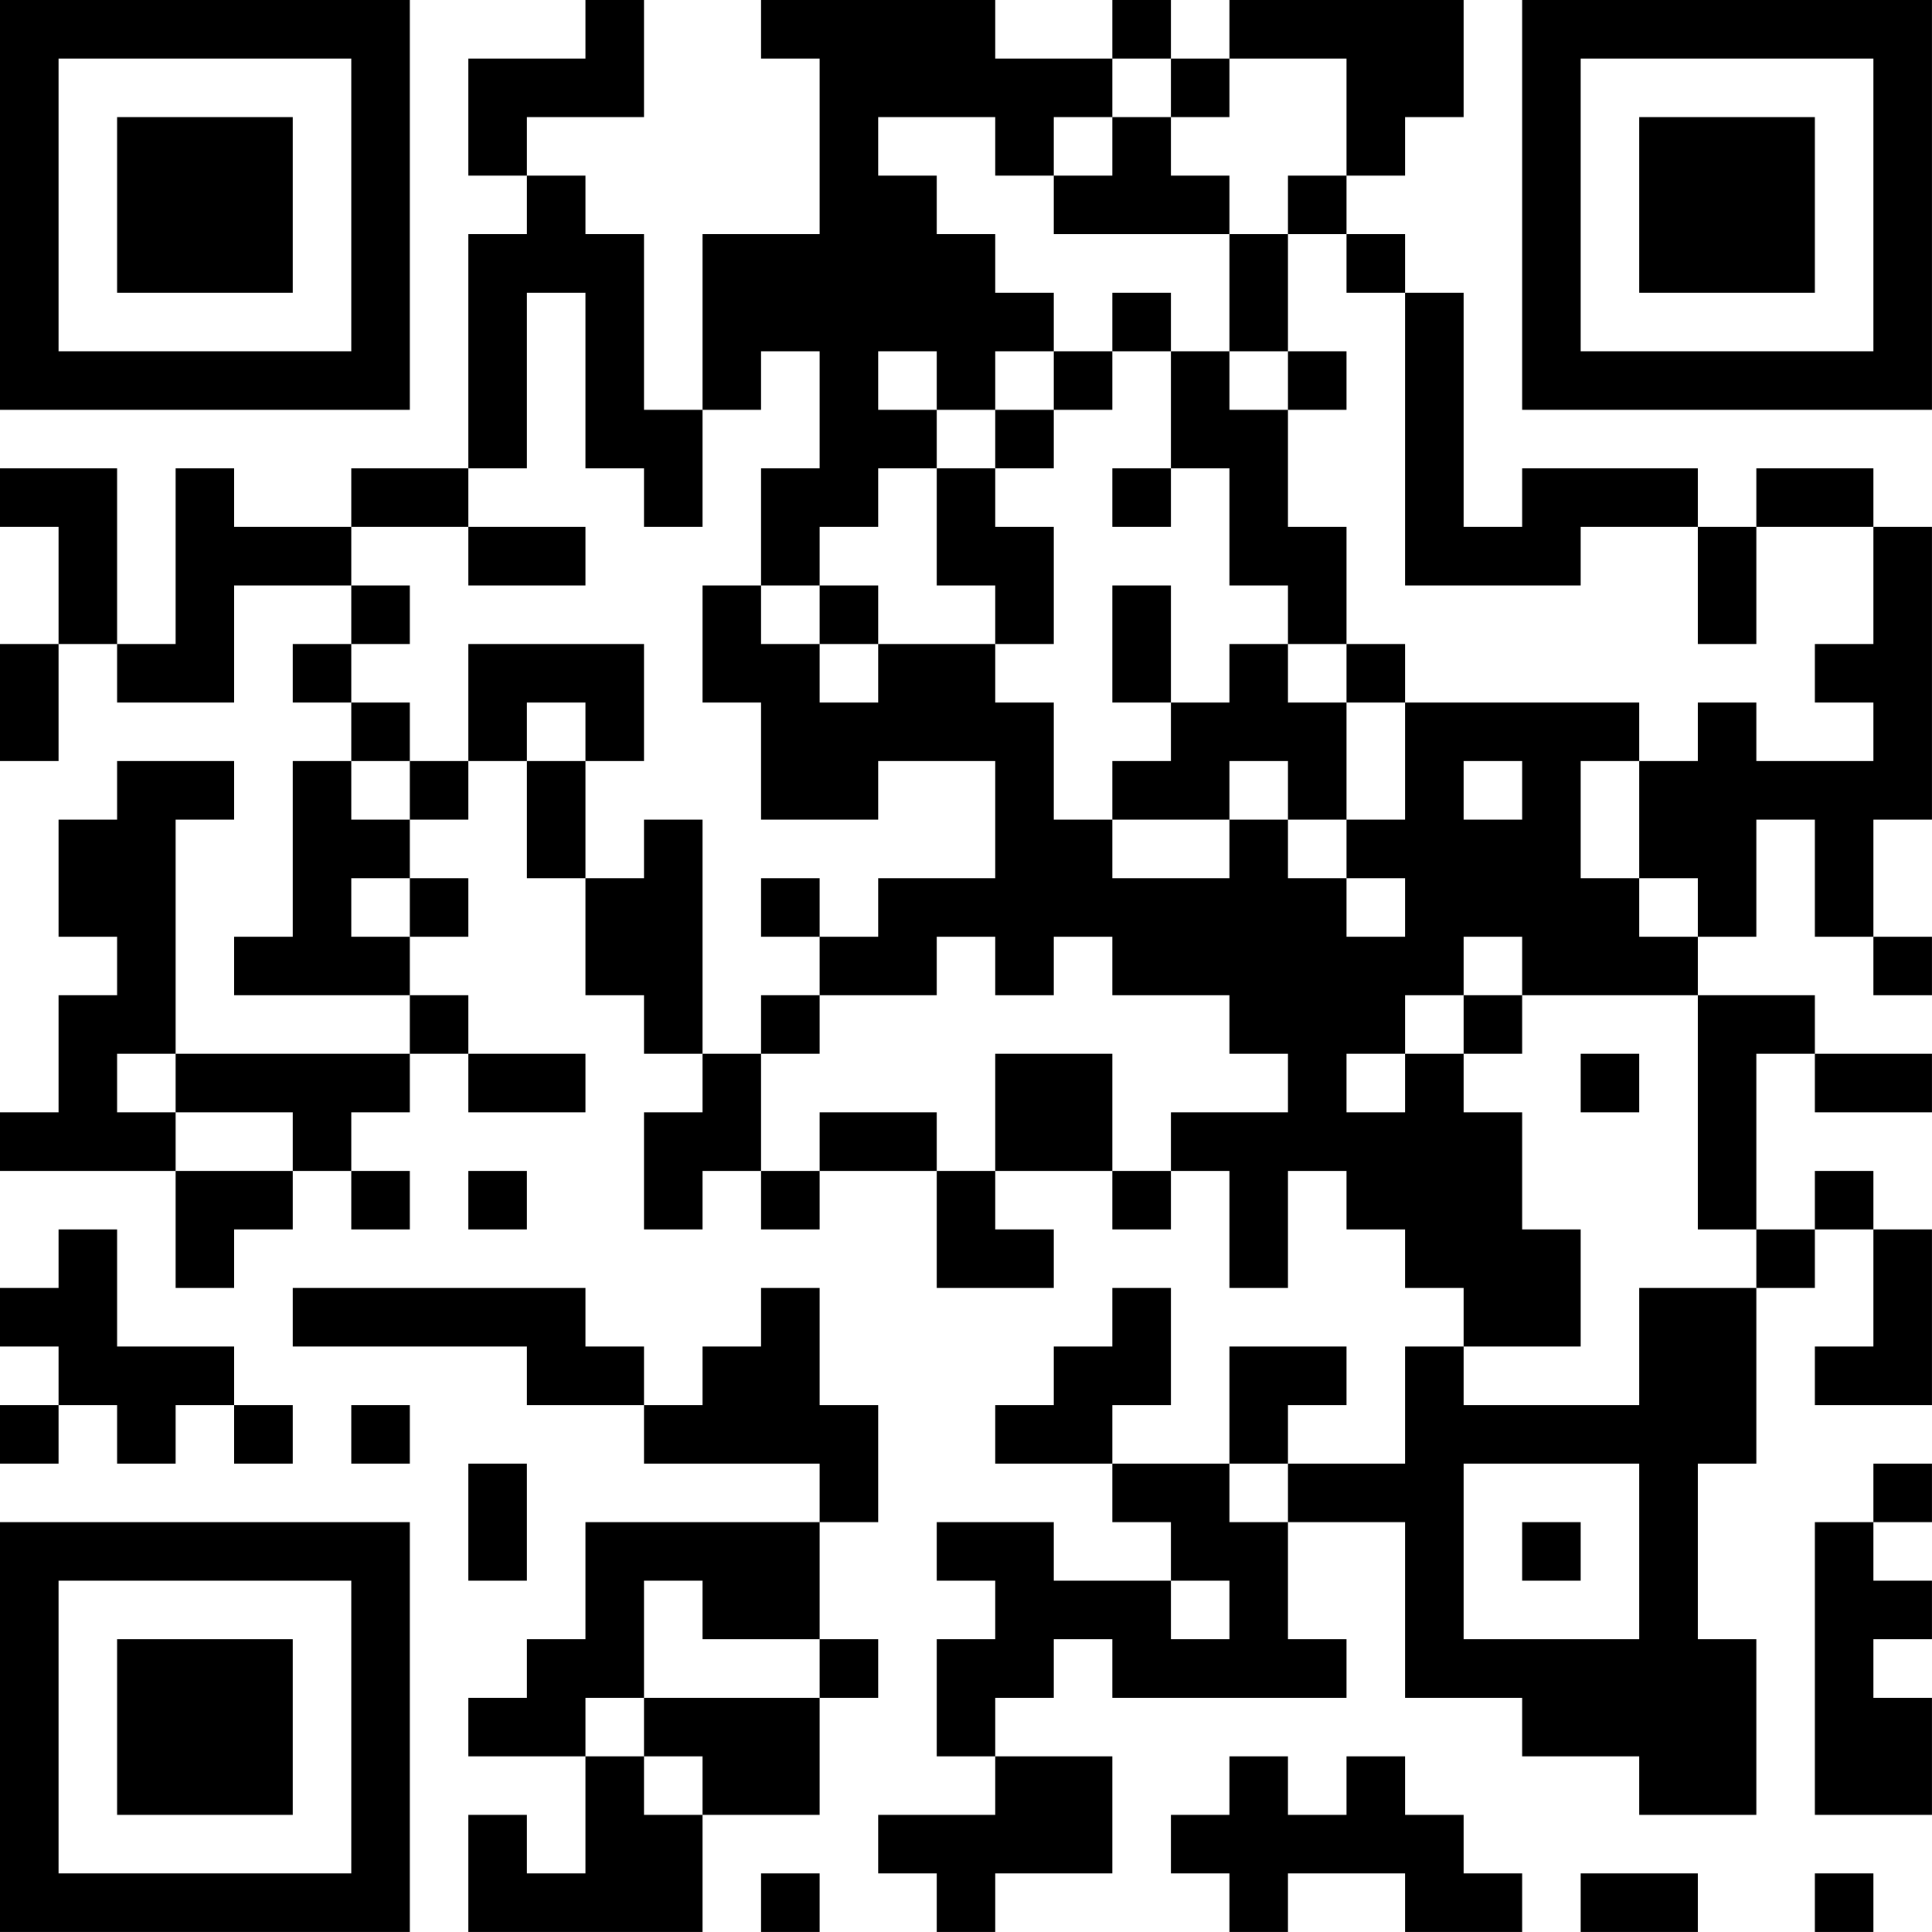 <?xml version="1.0" encoding="UTF-8"?>
<svg xmlns="http://www.w3.org/2000/svg" version="1.1" width="400" height="400" viewBox="0 0 400 400"><rect x="0" y="0" width="400" height="400" fill="#ffffff"/><g transform="scale(12.121)"><g transform="translate(0,0)"><path fill-rule="evenodd" d="M10 0L10 1L8 1L8 3L9 3L9 4L8 4L8 8L6 8L6 9L4 9L4 8L3 8L3 11L2 11L2 8L0 8L0 9L1 9L1 11L0 11L0 13L1 13L1 11L2 11L2 12L4 12L4 10L6 10L6 11L5 11L5 12L6 12L6 13L5 13L5 16L4 16L4 17L7 17L7 18L3 18L3 14L4 14L4 13L2 13L2 14L1 14L1 16L2 16L2 17L1 17L1 19L0 19L0 20L3 20L3 22L4 22L4 21L5 21L5 20L6 20L6 21L7 21L7 20L6 20L6 19L7 19L7 18L8 18L8 19L10 19L10 18L8 18L8 17L7 17L7 16L8 16L8 15L7 15L7 14L8 14L8 13L9 13L9 15L10 15L10 17L11 17L11 18L12 18L12 19L11 19L11 21L12 21L12 20L13 20L13 21L14 21L14 20L16 20L16 22L18 22L18 21L17 21L17 20L19 20L19 21L20 21L20 20L21 20L21 22L22 22L22 20L23 20L23 21L24 21L24 22L25 22L25 23L24 23L24 25L22 25L22 24L23 24L23 23L21 23L21 25L19 25L19 24L20 24L20 22L19 22L19 23L18 23L18 24L17 24L17 25L19 25L19 26L20 26L20 27L18 27L18 26L16 26L16 27L17 27L17 28L16 28L16 30L17 30L17 31L15 31L15 32L16 32L16 33L17 33L17 32L19 32L19 30L17 30L17 29L18 29L18 28L19 28L19 29L23 29L23 28L22 28L22 26L24 26L24 29L26 29L26 30L28 30L28 31L30 31L30 28L29 28L29 25L30 25L30 22L31 22L31 21L32 21L32 23L31 23L31 24L33 24L33 21L32 21L32 20L31 20L31 21L30 21L30 18L31 18L31 19L33 19L33 18L31 18L31 17L29 17L29 16L30 16L30 14L31 14L31 16L32 16L32 17L33 17L33 16L32 16L32 14L33 14L33 9L32 9L32 8L30 8L30 9L29 9L29 8L26 8L26 9L25 9L25 5L24 5L24 4L23 4L23 3L24 3L24 2L25 2L25 0L21 0L21 1L20 1L20 0L19 0L19 1L17 1L17 0L13 0L13 1L14 1L14 4L12 4L12 7L11 7L11 4L10 4L10 3L9 3L9 2L11 2L11 0ZM19 1L19 2L18 2L18 3L17 3L17 2L15 2L15 3L16 3L16 4L17 4L17 5L18 5L18 6L17 6L17 7L16 7L16 6L15 6L15 7L16 7L16 8L15 8L15 9L14 9L14 10L13 10L13 8L14 8L14 6L13 6L13 7L12 7L12 9L11 9L11 8L10 8L10 5L9 5L9 8L8 8L8 9L6 9L6 10L7 10L7 11L6 11L6 12L7 12L7 13L6 13L6 14L7 14L7 13L8 13L8 11L11 11L11 13L10 13L10 12L9 12L9 13L10 13L10 15L11 15L11 14L12 14L12 18L13 18L13 20L14 20L14 19L16 19L16 20L17 20L17 18L19 18L19 20L20 20L20 19L22 19L22 18L21 18L21 17L19 17L19 16L18 16L18 17L17 17L17 16L16 16L16 17L14 17L14 16L15 16L15 15L17 15L17 13L15 13L15 14L13 14L13 12L12 12L12 10L13 10L13 11L14 11L14 12L15 12L15 11L17 11L17 12L18 12L18 14L19 14L19 15L21 15L21 14L22 14L22 15L23 15L23 16L24 16L24 15L23 15L23 14L24 14L24 12L28 12L28 13L27 13L27 15L28 15L28 16L29 16L29 15L28 15L28 13L29 13L29 12L30 12L30 13L32 13L32 12L31 12L31 11L32 11L32 9L30 9L30 11L29 11L29 9L27 9L27 10L24 10L24 5L23 5L23 4L22 4L22 3L23 3L23 1L21 1L21 2L20 2L20 1ZM19 2L19 3L18 3L18 4L21 4L21 6L20 6L20 5L19 5L19 6L18 6L18 7L17 7L17 8L16 8L16 10L17 10L17 11L18 11L18 9L17 9L17 8L18 8L18 7L19 7L19 6L20 6L20 8L19 8L19 9L20 9L20 8L21 8L21 10L22 10L22 11L21 11L21 12L20 12L20 10L19 10L19 12L20 12L20 13L19 13L19 14L21 14L21 13L22 13L22 14L23 14L23 12L24 12L24 11L23 11L23 9L22 9L22 7L23 7L23 6L22 6L22 4L21 4L21 3L20 3L20 2ZM21 6L21 7L22 7L22 6ZM8 9L8 10L10 10L10 9ZM14 10L14 11L15 11L15 10ZM22 11L22 12L23 12L23 11ZM25 13L25 14L26 14L26 13ZM6 15L6 16L7 16L7 15ZM13 15L13 16L14 16L14 15ZM25 16L25 17L24 17L24 18L23 18L23 19L24 19L24 18L25 18L25 19L26 19L26 21L27 21L27 23L25 23L25 24L28 24L28 22L30 22L30 21L29 21L29 17L26 17L26 16ZM13 17L13 18L14 18L14 17ZM25 17L25 18L26 18L26 17ZM2 18L2 19L3 19L3 20L5 20L5 19L3 19L3 18ZM27 18L27 19L28 19L28 18ZM8 20L8 21L9 21L9 20ZM1 21L1 22L0 22L0 23L1 23L1 24L0 24L0 25L1 25L1 24L2 24L2 25L3 25L3 24L4 24L4 25L5 25L5 24L4 24L4 23L2 23L2 21ZM5 22L5 23L9 23L9 24L11 24L11 25L14 25L14 26L10 26L10 28L9 28L9 29L8 29L8 30L10 30L10 32L9 32L9 31L8 31L8 33L12 33L12 31L14 31L14 29L15 29L15 28L14 28L14 26L15 26L15 24L14 24L14 22L13 22L13 23L12 23L12 24L11 24L11 23L10 23L10 22ZM6 24L6 25L7 25L7 24ZM8 25L8 27L9 27L9 25ZM21 25L21 26L22 26L22 25ZM25 25L25 28L28 28L28 25ZM32 25L32 26L31 26L31 31L33 31L33 29L32 29L32 28L33 28L33 27L32 27L32 26L33 26L33 25ZM26 26L26 27L27 27L27 26ZM11 27L11 29L10 29L10 30L11 30L11 31L12 31L12 30L11 30L11 29L14 29L14 28L12 28L12 27ZM20 27L20 28L21 28L21 27ZM21 30L21 31L20 31L20 32L21 32L21 33L22 33L22 32L24 32L24 33L26 33L26 32L25 32L25 31L24 31L24 30L23 30L23 31L22 31L22 30ZM13 32L13 33L14 33L14 32ZM27 32L27 33L29 33L29 32ZM31 32L31 33L32 33L32 32ZM0 0L0 7L7 7L7 0ZM1 1L1 6L6 6L6 1ZM2 2L2 5L5 5L5 2ZM26 0L26 7L33 7L33 0ZM27 1L27 6L32 6L32 1ZM28 2L28 5L31 5L31 2ZM0 26L0 33L7 33L7 26ZM1 27L1 32L6 32L6 27ZM2 28L2 31L5 31L5 28Z" fill="#000000"/></g></g></svg>
